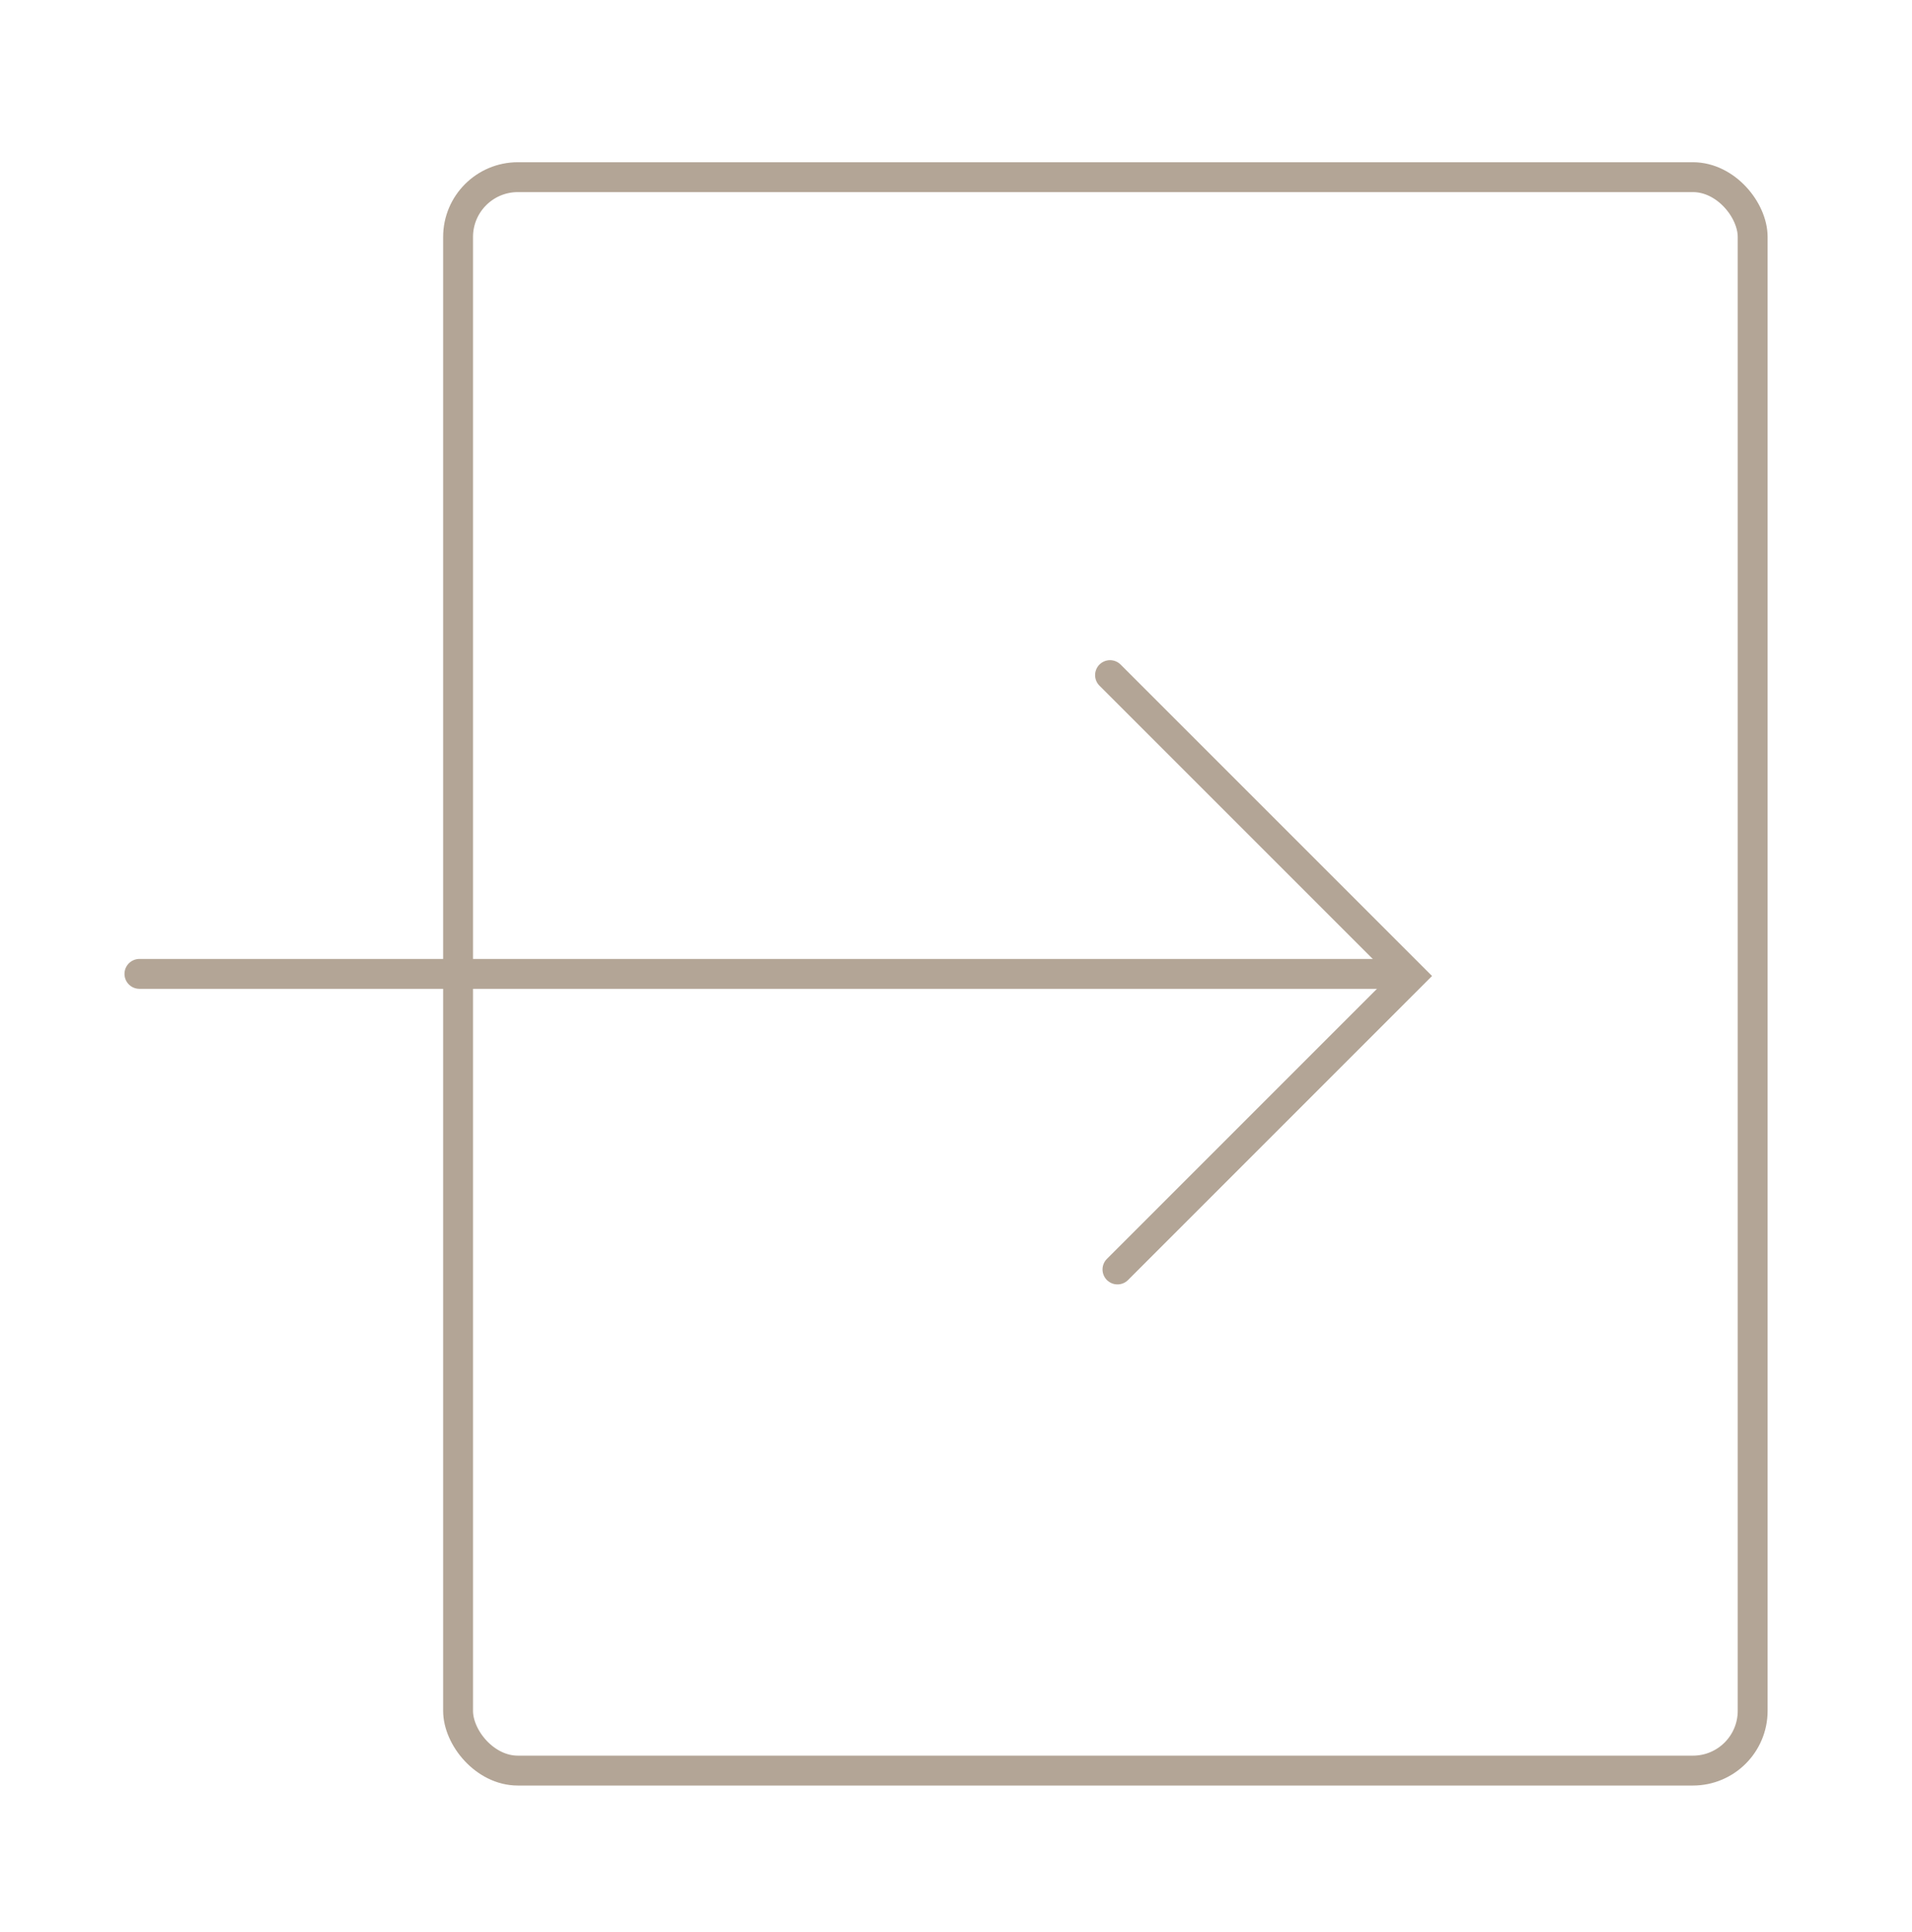 <svg width="96" height="97" viewBox="0 0 96 97" fill="none" xmlns="http://www.w3.org/2000/svg">
<rect x="23" y="8.895" width="65" height="80" rx="3" stroke="#B3A596" stroke-width="1.5"/>
<path d="M55.734 33.895L70.841 49.001L56.107 63.735" stroke="#B3A596" stroke-width="1.5" stroke-linecap="round"/>
<path d="M70 48.895H7" stroke="#B3A596" stroke-width="1.5" stroke-linecap="round"/>
</svg>

